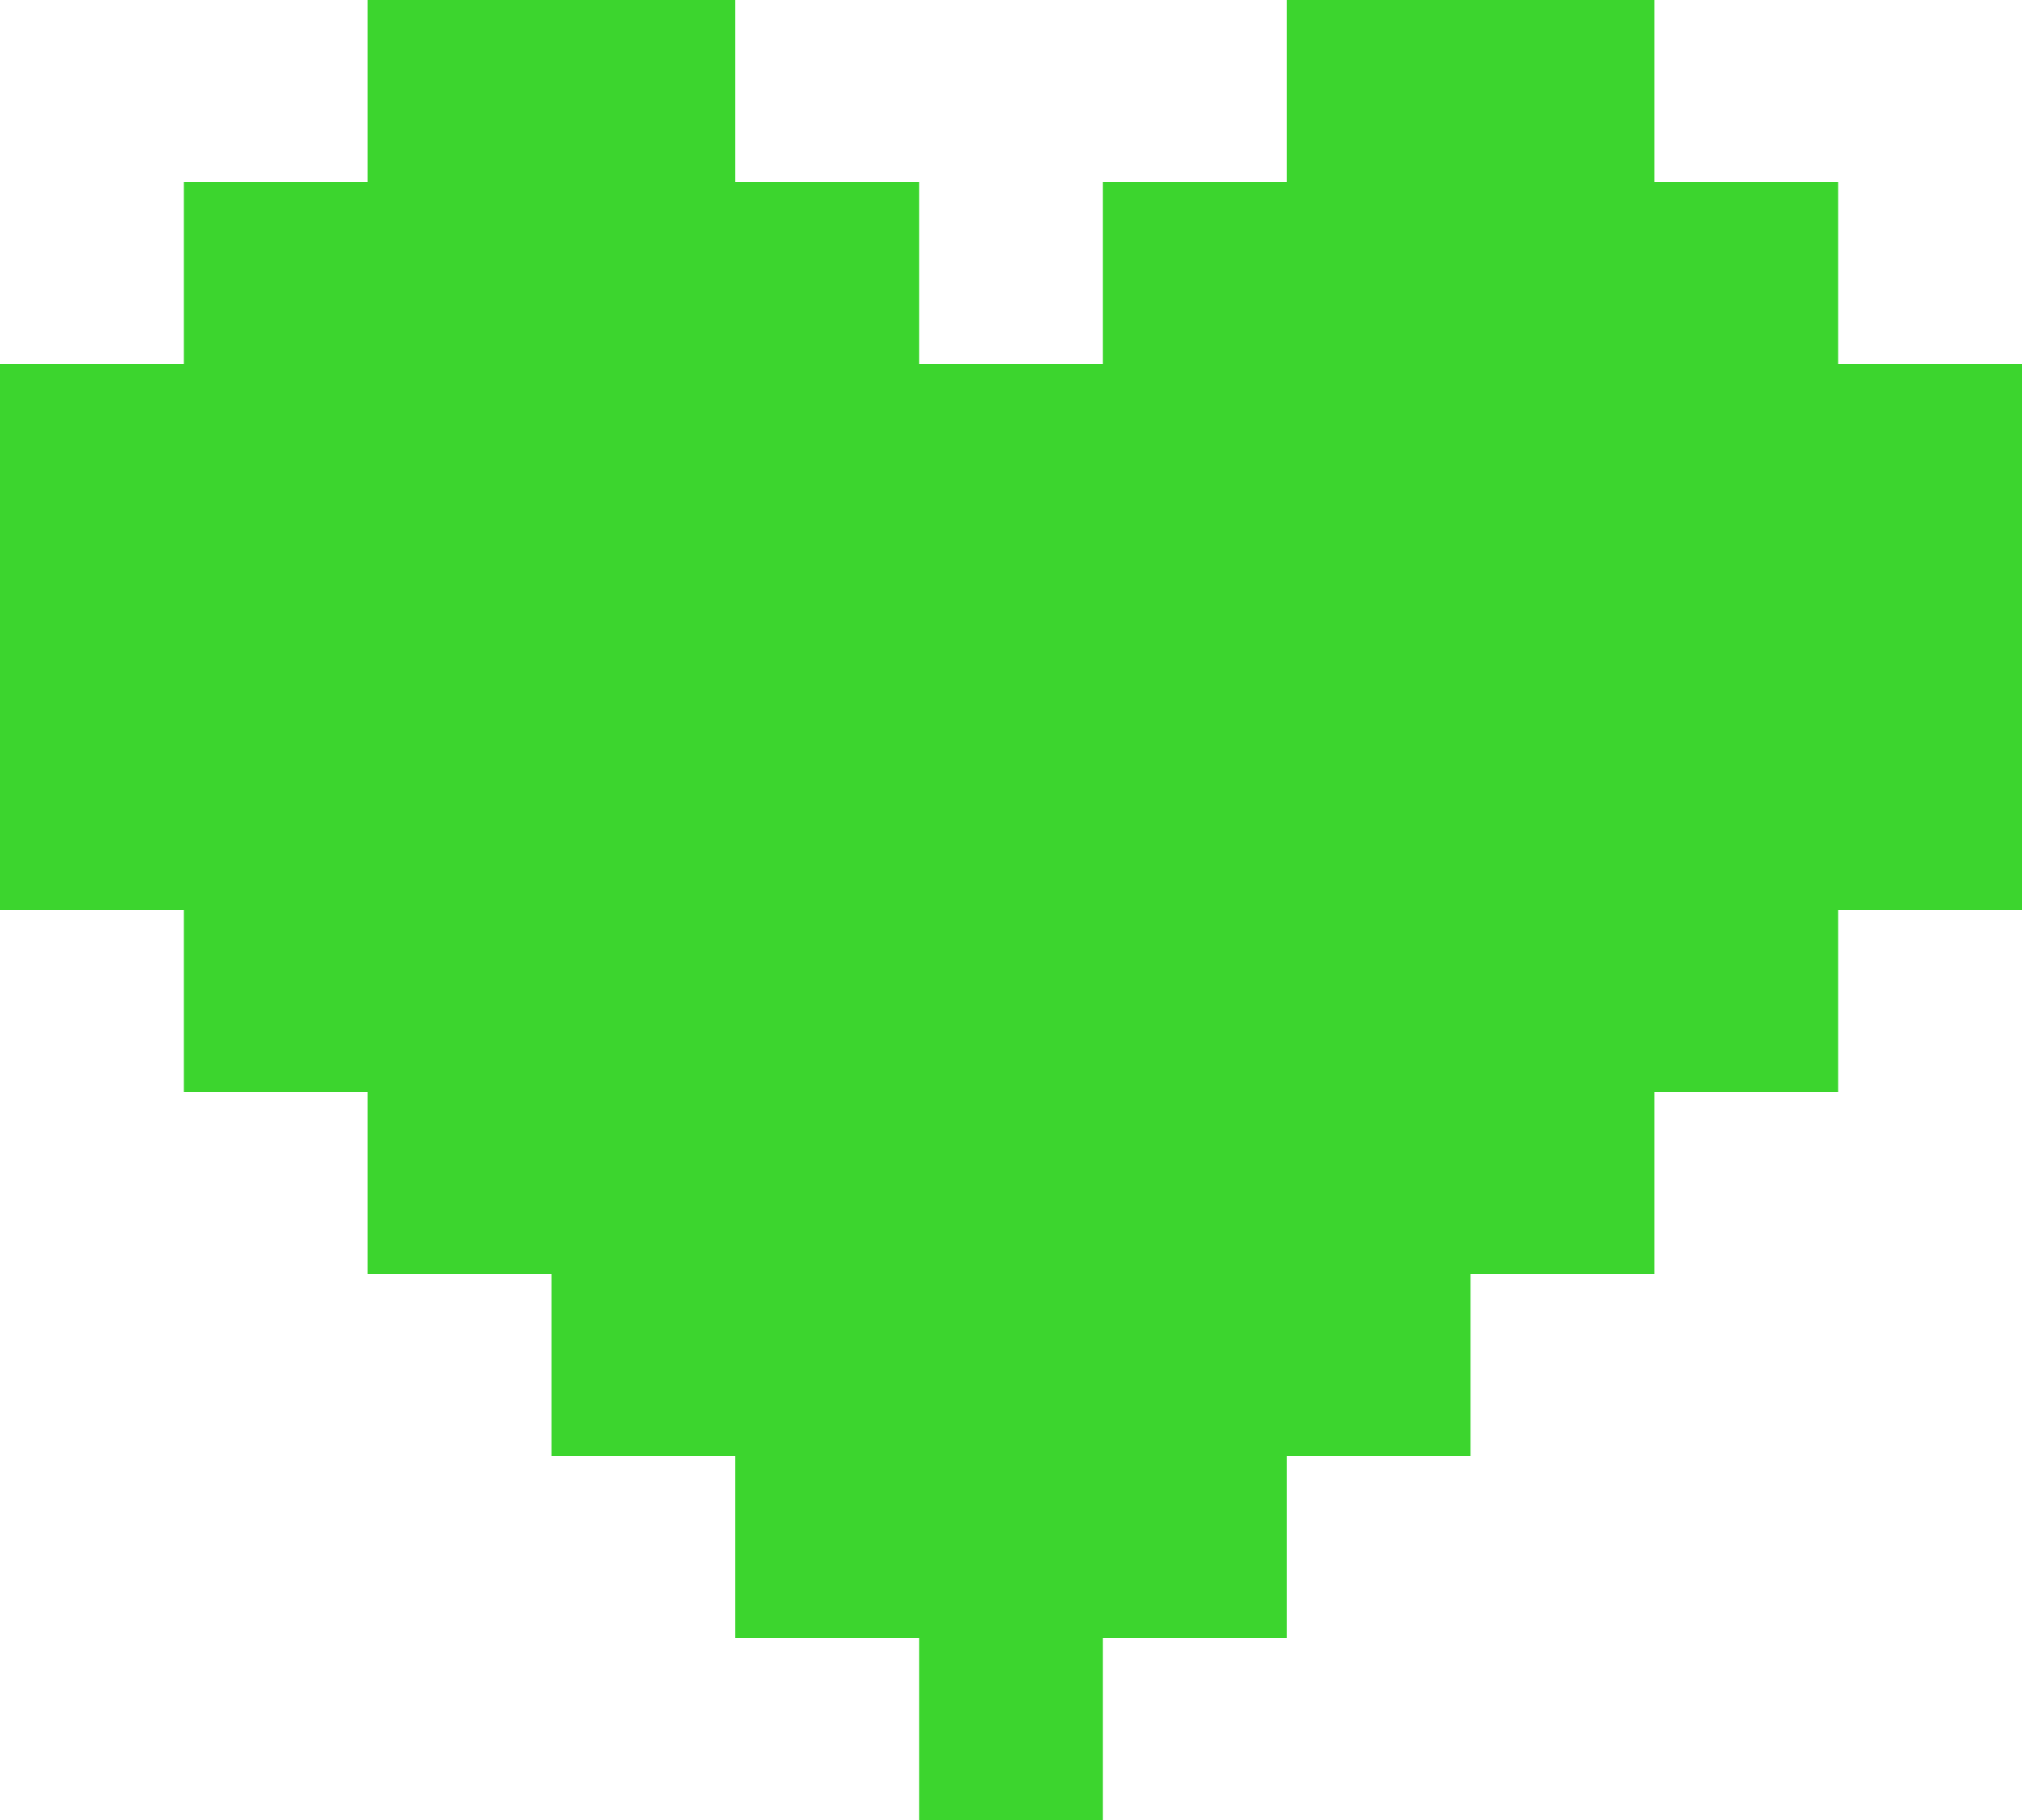 <svg width="60" height="54" viewBox="0 0 60 54" fill="none" xmlns="http://www.w3.org/2000/svg">
<path id="Union" d="M49.091 5.4V0H38.182V5.4H32.727L32.727 10.8H27.273L27.273 5.4H21.818V0H10.909V5.4L5.455 5.4V10.8L0 10.8V27H5.455V32.4H10.909V37.8H16.364V43.2H21.818V48.6H27.273V54H32.727V48.6H38.182L38.182 43.2H43.636V37.8H49.091L49.091 32.4H54.545V27H60V10.8H54.545L54.545 5.4H49.091Z" fill="#3CD52E"/>
</svg>
